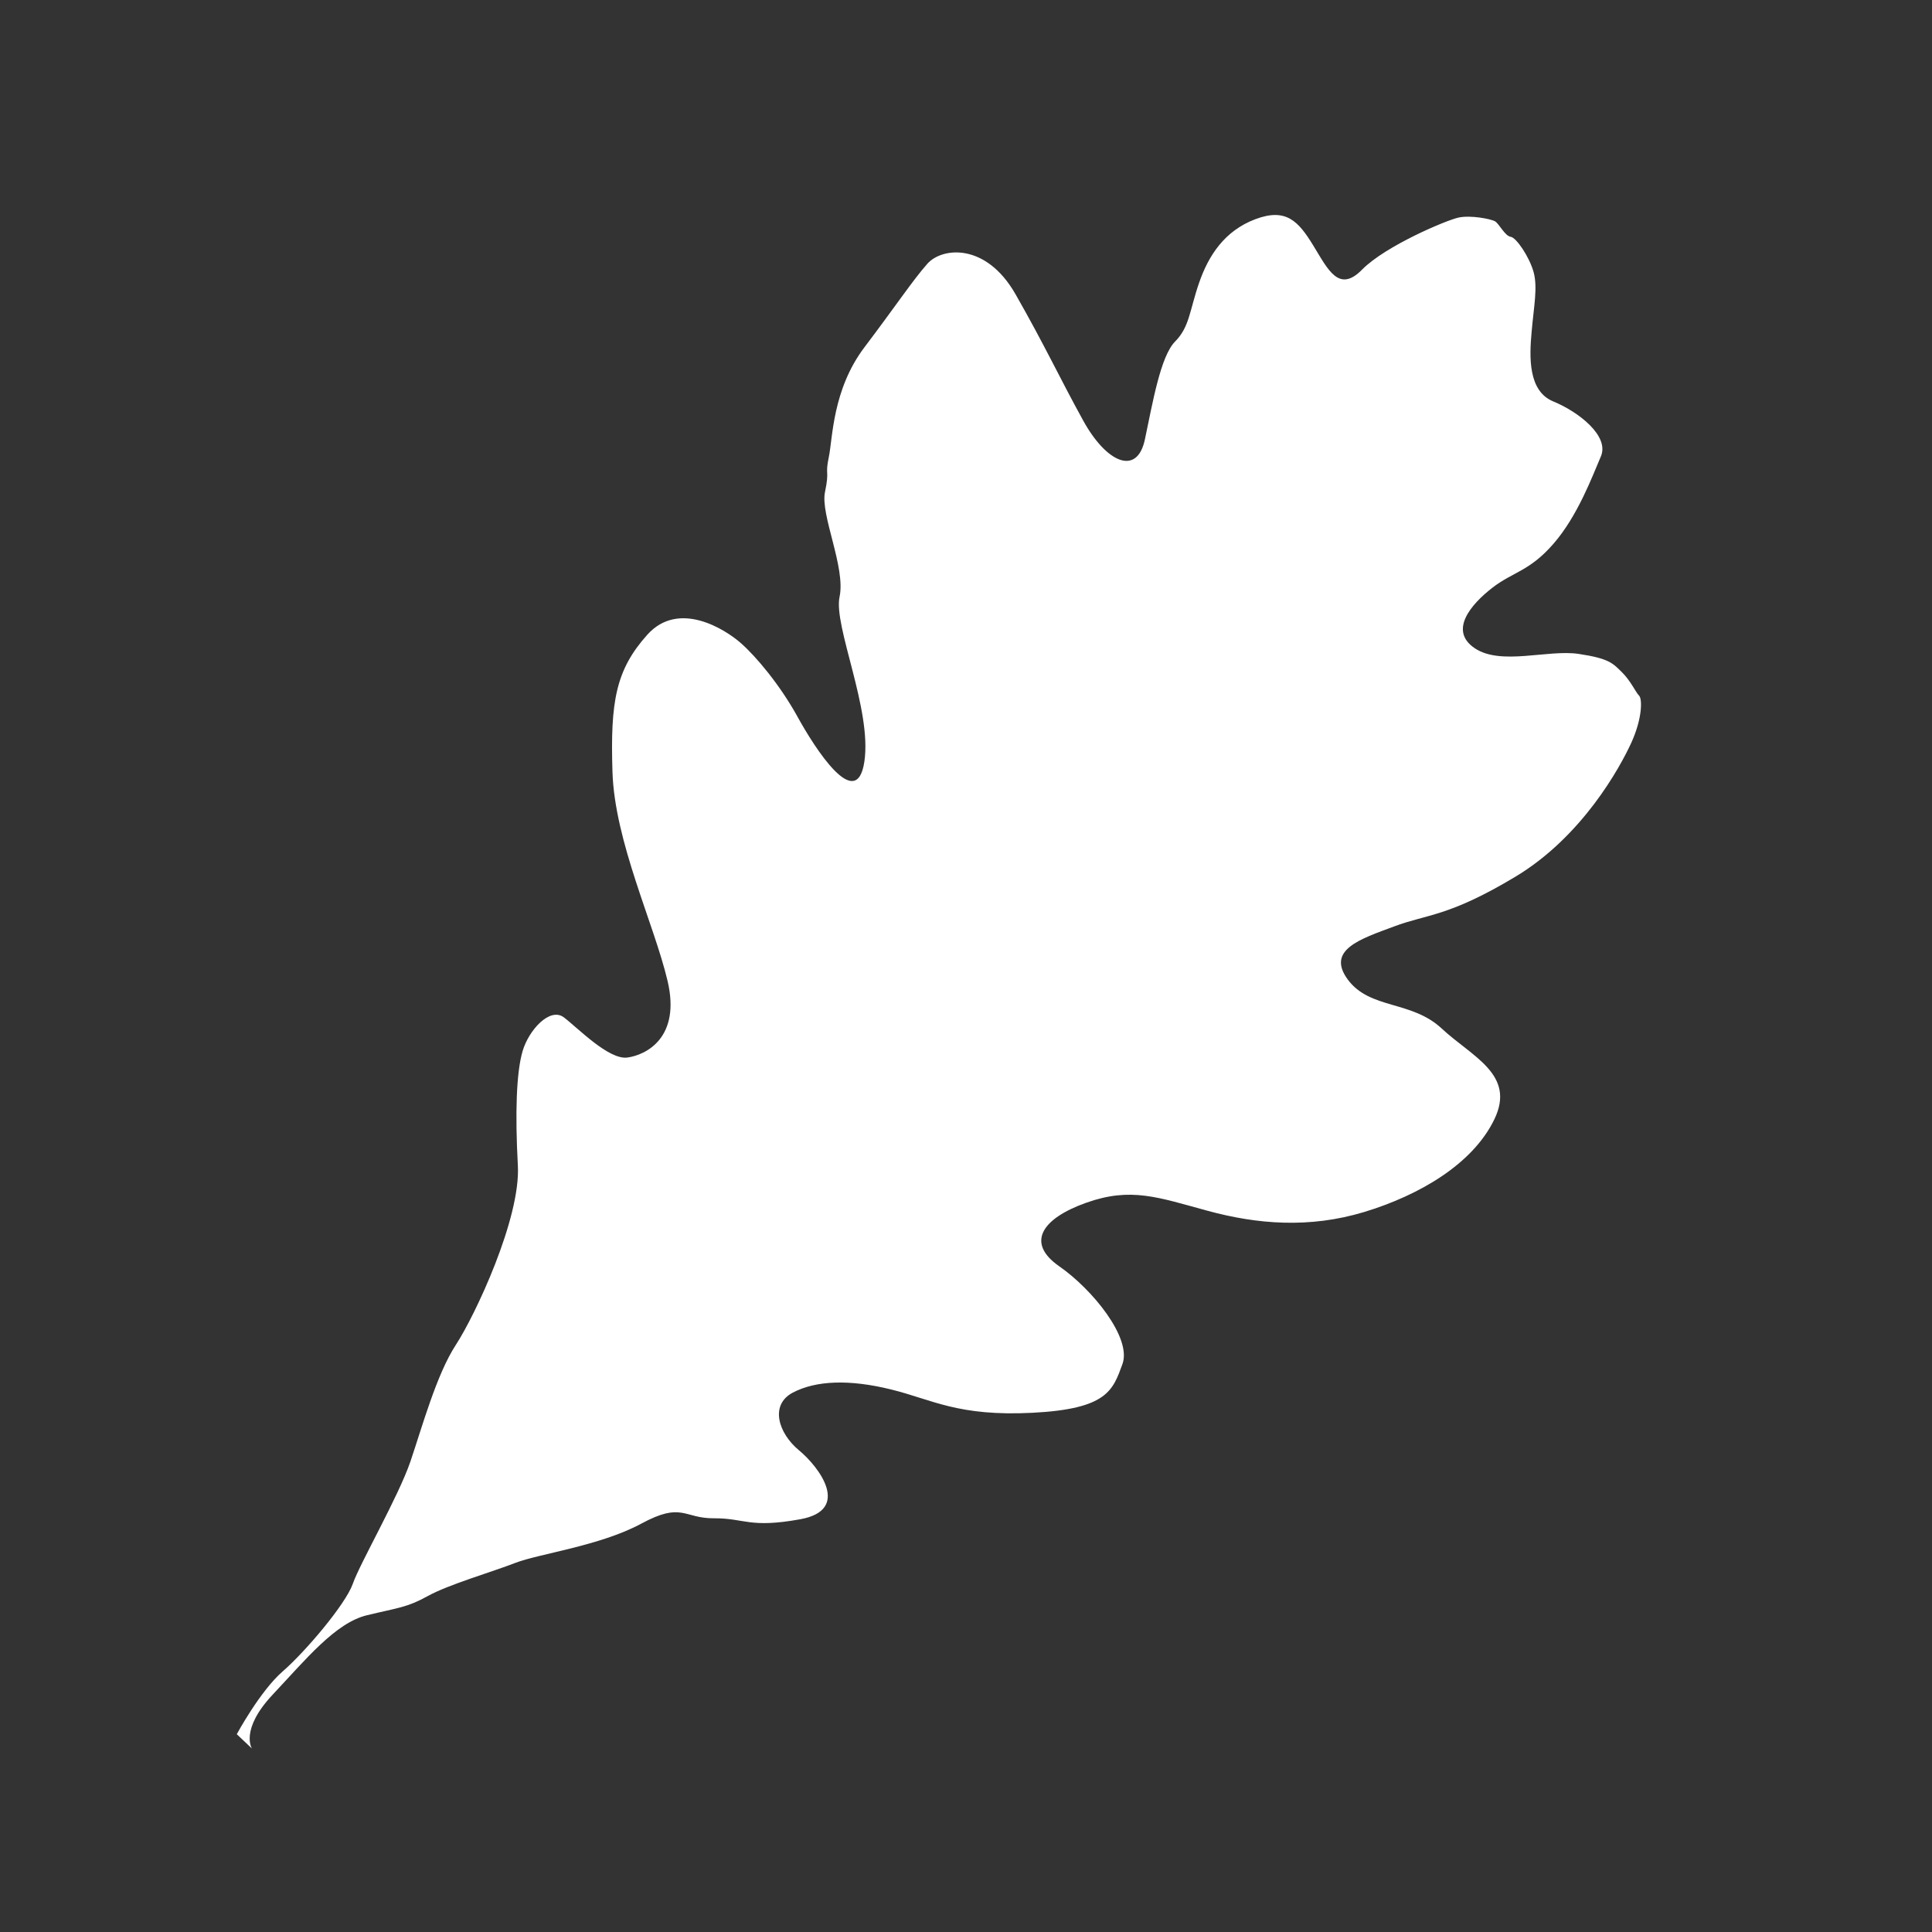 <?xml version="1.0" encoding="utf-8"?>

<!DOCTYPE svg PUBLIC "-//W3C//DTD SVG 1.1//EN" "http://www.w3.org/Graphics/SVG/1.1/DTD/svg11.dtd">
<svg version="1.1" xmlns="http://www.w3.org/2000/svg" xmlns:xlink="http://www.w3.org/1999/xlink" x="0px" y="0px"
	 width="141.73px" height="141.73px" viewBox="0 0 141.73 141.73" enable-background="new 0 0 141.73 141.73" xml:space="preserve">
<rect x="0" y="0" width="141.73" height="141.73" fill="#333333" stroke="none"/>
<path fill="white" d="M17.37,127.22c0,0,1.71-3.17,3.37-4.61c1.66-1.44,4.61-4.92,5.14-6.42c0.52-1.5,3.35-6.4,4.23-8.98
	c0.87-2.57,1.92-6.39,3.33-8.55c1.41-2.16,4.76-9.27,4.55-13.15c-0.21-3.87-0.11-6.85,0.35-8.41c0.46-1.55,2-3.23,3.02-2.47
	c1.02,0.77,3.3,3.14,4.67,2.95c1.37-0.19,3.93-1.46,2.94-5.63c-0.98-4.16-3.89-10.22-4.04-15.35c-0.16-5.12,0.24-7.45,2.55-10.03
	c2.31-2.58,5.72-0.4,6.86,0.6c1.14,1,2.88,3.08,4.16,5.4c1.27,2.31,4.34,7.12,4.91,3.3c0.57-3.82-2.28-9.94-1.82-12.09
	c0.46-2.15-1.42-6.01-1.07-7.68c0.35-1.67-0.01-1.19,0.28-2.56c0.29-1.38,0.26-4.95,2.62-8.07c2.36-3.12,3.54-4.91,4.61-6.12
	c1.06-1.2,4.28-1.58,6.46,2.22c2.17,3.8,3.26,6.18,4.96,9.26c1.69,3.09,3.96,4.14,4.54,1.4c0.58-2.75,1.15-6.09,2.21-7.17
	c1.07-1.08,1.06-2.27,1.76-4.3c0.7-2.03,1.88-3.83,4.13-4.68c2.26-0.85,3.16,0.15,4.25,1.93s1.88,3.51,3.59,1.76
	c1.72-1.74,6.18-3.62,7.07-3.81c0.89-0.19,2.38,0.1,2.68,0.28c0.3,0.18,0.72,1.07,1.14,1.13c0.42,0.06,1.38,1.48,1.69,2.61
	c0.3,1.13,0.01,2.5-0.15,4.35c-0.17,1.85-0.27,4.36,1.59,5.12c1.85,0.76,4.13,2.53,3.49,4.03c-0.64,1.49-1.7,4.36-3.47,6.4
	c-1.77,2.04-2.96,2.05-4.51,3.25c-1.54,1.2-3.2,3.12-1.28,4.42c1.92,1.3,5.37,0.08,7.63,0.42c2.27,0.34,2.51,0.7,3.17,1.34
	c0.66,0.65,1.02,1.49,1.26,1.72c0.24,0.23,0.25,1.66-0.57,3.46c-0.82,1.79-3.59,6.88-8.51,9.83c-4.93,2.96-6.48,2.73-8.91,3.65
	c-2.44,0.91-4.99,1.71-3.37,3.9c1.63,2.19,4.66,1.51,6.88,3.58c2.22,2.07,5.45,3.36,3.87,6.65c-1.58,3.29-5.5,5.58-9.55,6.81
	c-4.04,1.22-7.86,0.9-11.5-0.09c-3.64-0.99-5.62-1.75-8.89-0.59c-3.27,1.16-4.45,2.95-1.99,4.66c2.46,1.71,5.34,5.27,4.64,7.18
	c-0.7,1.92-1.11,3.29-6.59,3.57c-5.48,0.28-7.34-0.96-10.38-1.71c-3.04-0.75-5.49-0.67-7.21,0.23c-1.72,0.91-1.05,2.99,0.45,4.23
	c1.5,1.24,3.85,4.38,0.1,5.06c-3.75,0.68-4.06-0.08-6.32-0.07c-2.26,0.02-2.33-1.24-5.36,0.4c-3.03,1.63-7.49,2.2-9.22,2.87
	c-1.72,0.67-4.88,1.58-6.42,2.43c-1.54,0.85-2.14,0.85-4.46,1.41c-2.32,0.55-4.5,3.25-6.93,5.83c-2.42,2.58-1.52,3.95-1.52,3.95
	L17.37,127.22z"/>
</svg>
